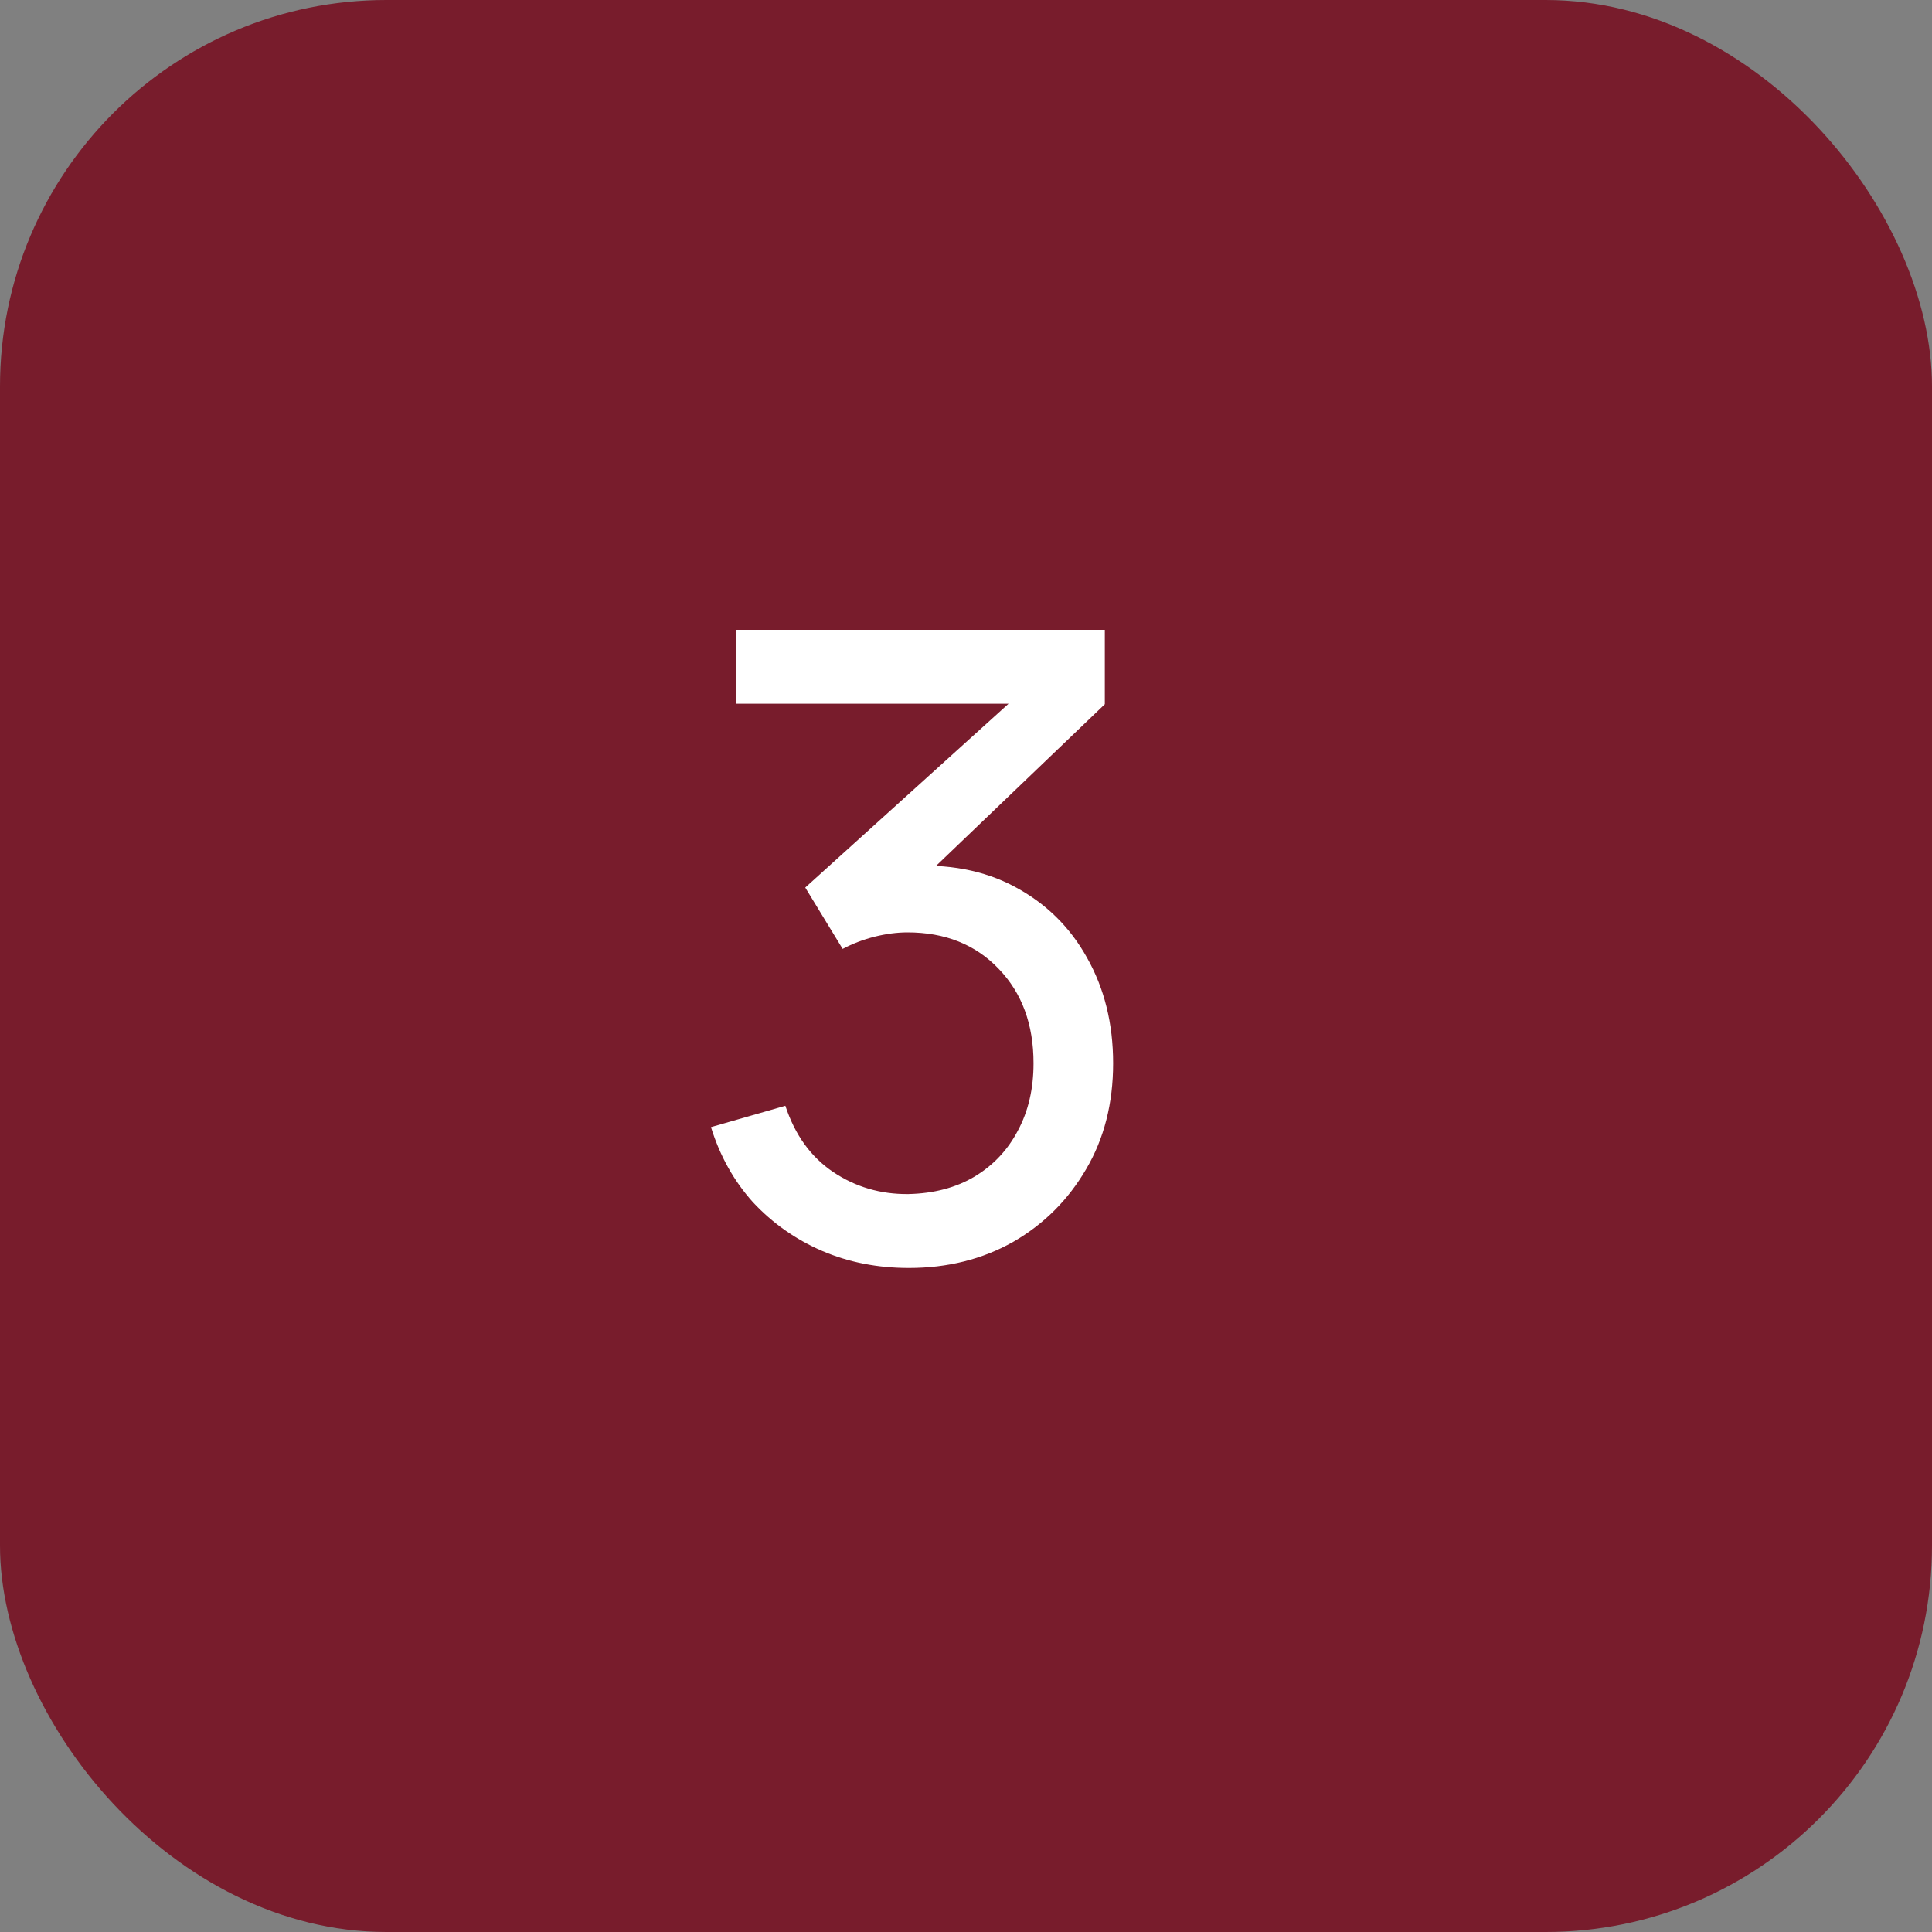 <?xml version="1.0" encoding="UTF-8"?> <svg xmlns="http://www.w3.org/2000/svg" width="20" height="20" viewBox="0 0 20 20" fill="none"><rect x="0" y="0" width="20" height="20" fill="#808080" stroke="none"/><rect width="20" height="20" rx="4" fill="#781C2C"></rect><path d="M9.408 13.126C9.086 13.126 8.788 13.068 8.512 12.95C8.236 12.831 7.997 12.662 7.796 12.447C7.598 12.227 7.453 11.968 7.36 11.668L8.13 11.447C8.229 11.748 8.393 11.976 8.624 12.132C8.855 12.287 9.115 12.364 9.403 12.361C9.667 12.355 9.895 12.295 10.087 12.181C10.282 12.064 10.432 11.905 10.537 11.704C10.645 11.503 10.699 11.271 10.699 11.007C10.699 10.604 10.579 10.279 10.339 10.03C10.099 9.778 9.784 9.652 9.394 9.652C9.286 9.652 9.172 9.667 9.052 9.697C8.935 9.727 8.825 9.769 8.723 9.823L8.336 9.188L10.739 7.015L10.843 7.285H7.617V6.52H11.437V7.29L9.389 9.252L9.38 8.968C9.809 8.938 10.184 9.008 10.505 9.18C10.826 9.351 11.075 9.595 11.252 9.913C11.432 10.231 11.523 10.595 11.523 11.007C11.523 11.421 11.43 11.787 11.243 12.104C11.057 12.422 10.806 12.673 10.488 12.856C10.169 13.036 9.809 13.126 9.408 13.126Z" fill="white"></path></svg> 